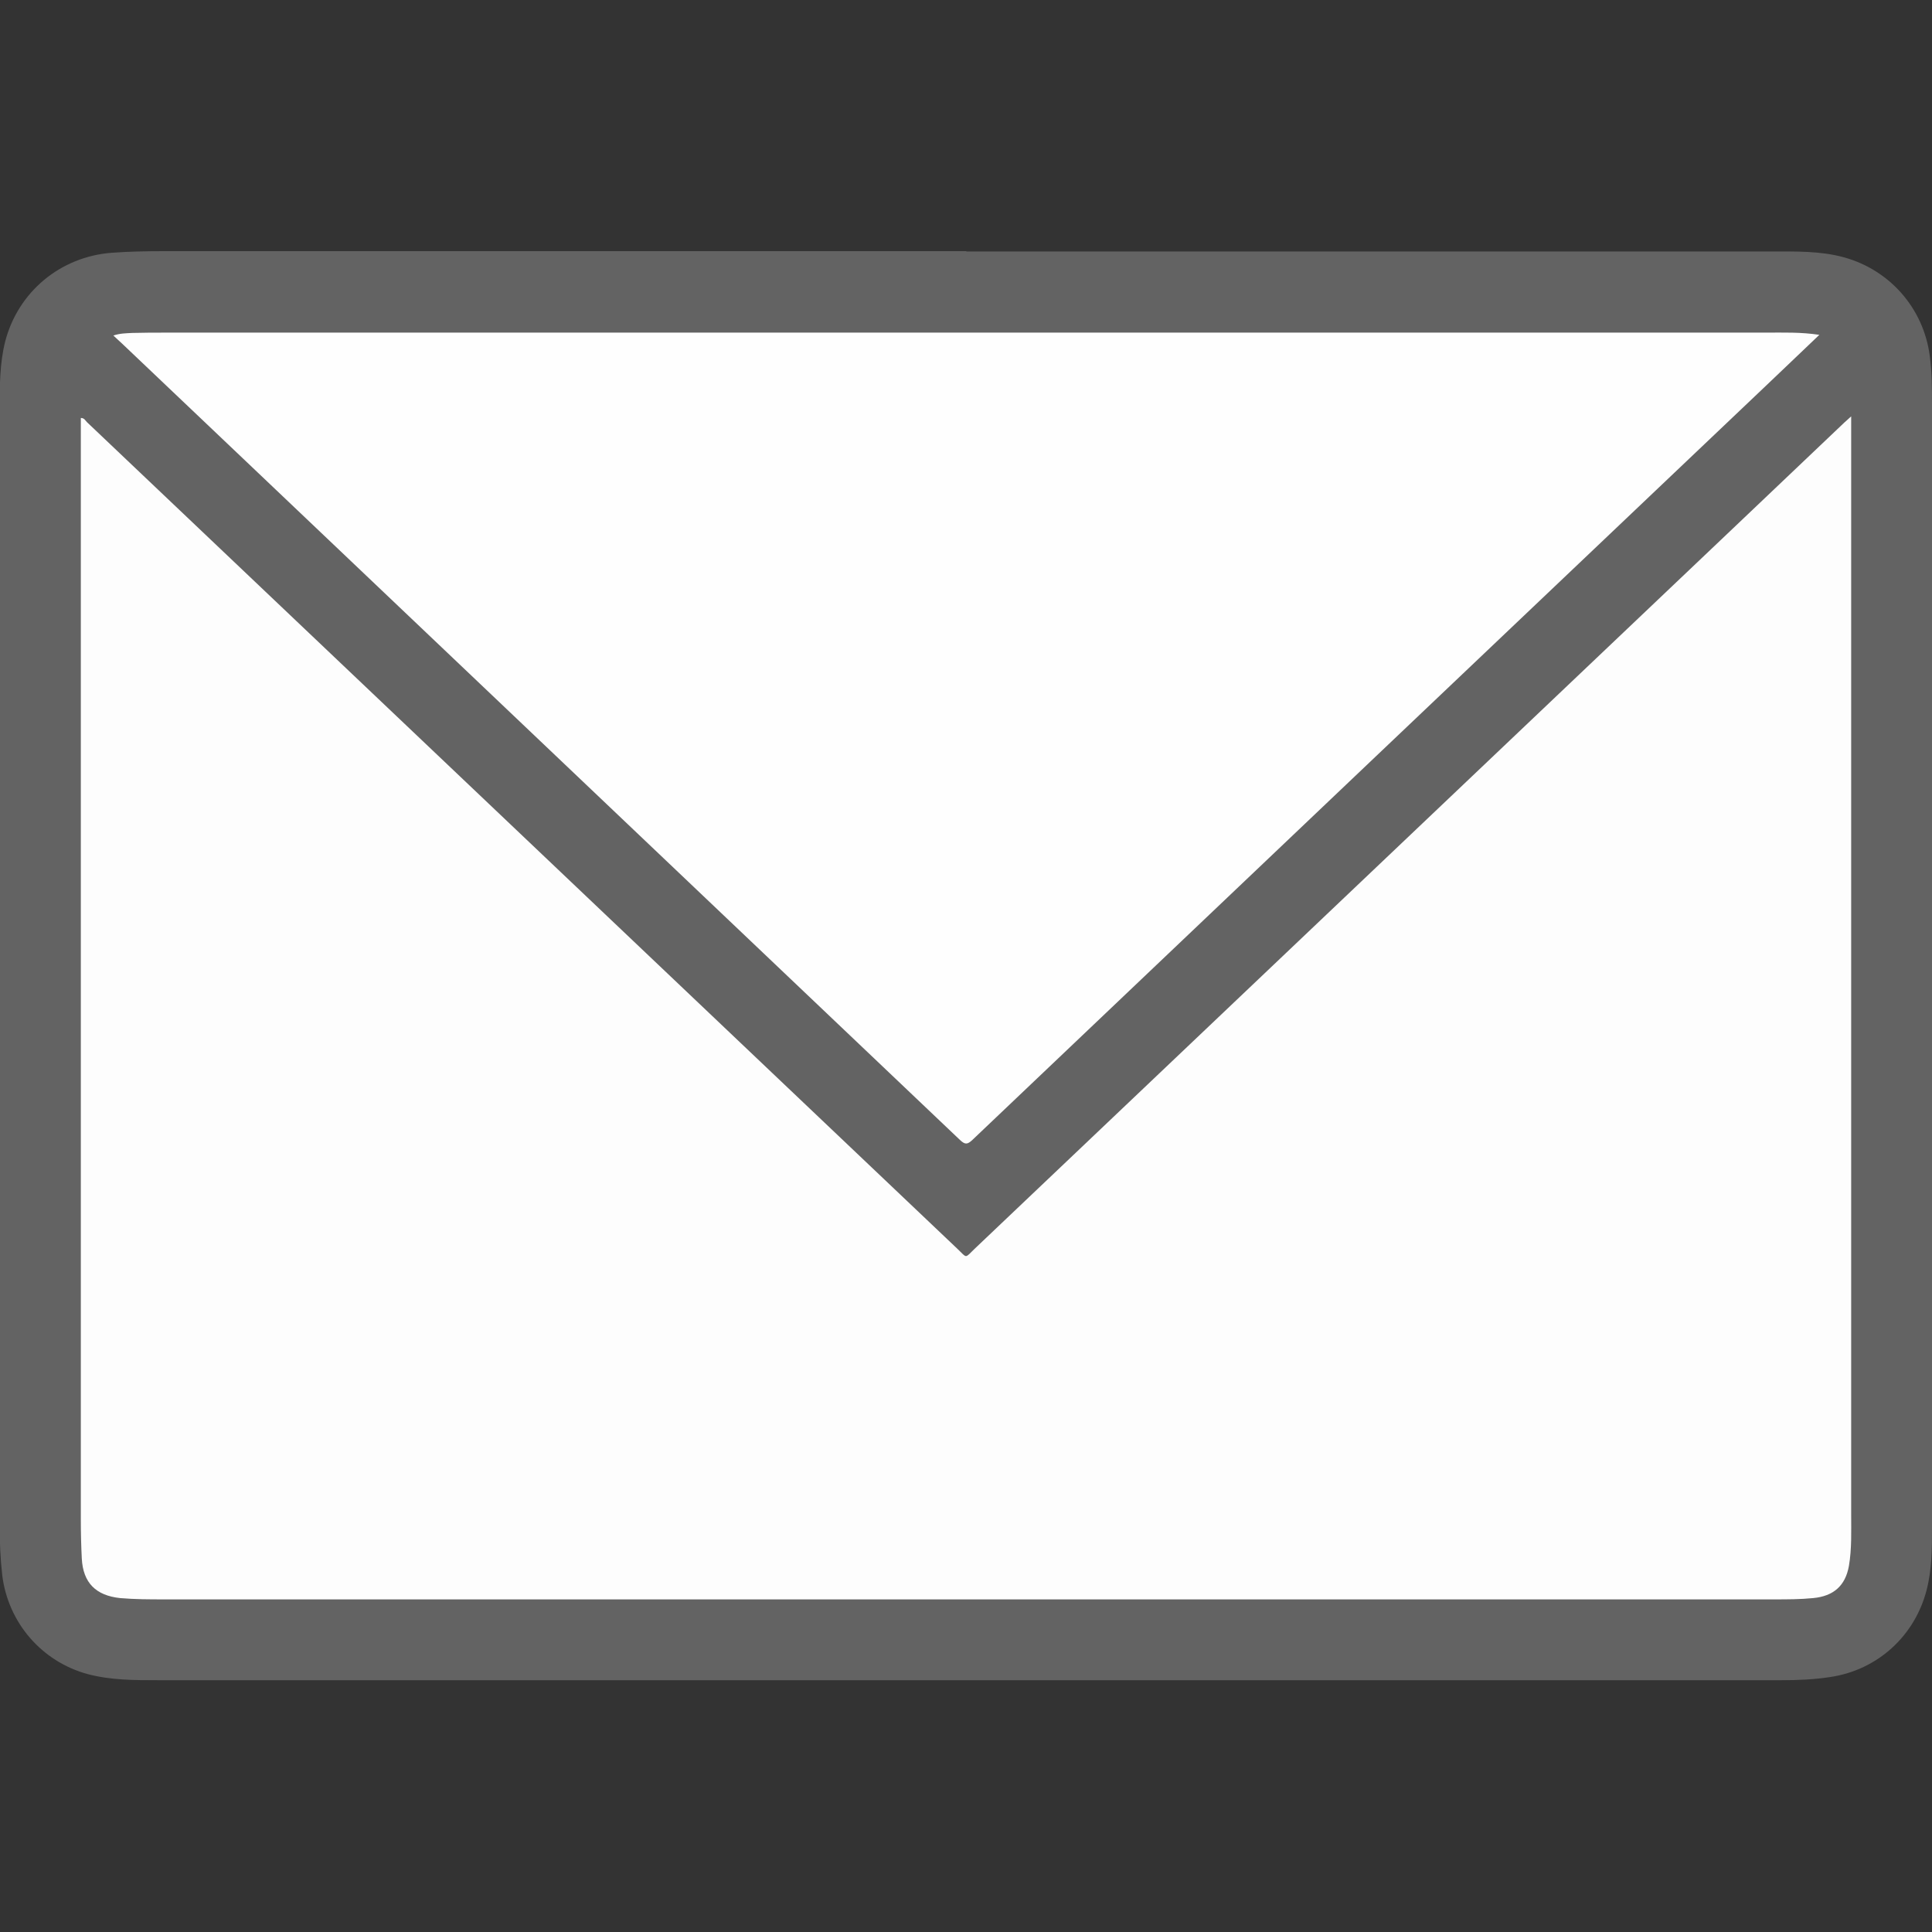 <?xml version="1.0" encoding="UTF-8"?>
<svg id="_レイヤー_2" data-name="レイヤー 2" xmlns="http://www.w3.org/2000/svg" viewBox="0 0 60 60">
  <rect x="0" y="0" width="60" height="60" fill="#333333" stroke="none"/>
  <defs>
    <style>
      .cls-1 {
        fill: none;
      }

      .cls-2 {
        fill: #fefefe;
      }

      .cls-2, .cls-3, .cls-4 {
        fill-rule: evenodd;
      }

      .cls-3 {
        fill: #636363;
      }

      .cls-4 {
        fill: #fdfdfd;
      }
    </style>
  </defs>
  <g id="_レイヤー_1-2" data-name="レイヤー 1">
    <g>
      <rect class="cls-1" width="60" height="60"/>
      <g>
        <path class="cls-3" d="M30.02,7.81c8.33,0,16.67,0,25,0,.75,0,1.51-.02,2.24.18,1.43.39,2.48,1.59,2.67,3.06.07.51.07,1.02.07,1.53,0,11.61,0,23.23,0,34.84,0,.66,0,1.32-.17,1.97-.37,1.42-1.52,2.47-2.98,2.69-.51.08-1.01.1-1.53.1-8.89,0-17.77,0-26.66,0-7.92,0-15.85,0-23.77,0-.73,0-1.45,0-2.17-.19-1.43-.39-2.47-1.6-2.65-3.07-.06-.52-.08-1.03-.08-1.55,0-11.56,0-23.13,0-34.69,0-.69,0-1.39.17-2.07.4-1.55,1.72-2.64,3.31-2.76.54-.04,1.09-.05,1.63-.05,8.3,0,16.6,0,24.9,0Z"/>
        <path class="cls-4" d="M57.49,12.93v.29c0,11.27,0,22.54,0,33.81,0,.53.02,1.07-.07,1.6-.11.62-.48.94-1.11,1-.4.04-.8.04-1.2.04-9.32,0-18.64,0-27.96,0-7.35,0-14.69,0-22.04,0-.46,0-.92,0-1.38-.04-.75-.08-1.15-.47-1.19-1.23-.02-.4-.03-.8-.03-1.2,0-11.34,0-22.69,0-34.03v-.19c.11,0,.14.08.19.13,9.01,8.56,18.03,17.12,27.04,25.68.3.29.22.29.52,0,7.93-7.53,15.85-15.06,23.78-22.59,1.08-1.03,2.16-2.05,3.24-3.08.06-.05.12-.11.21-.19Z"/>
        <path class="cls-2" d="M56.5,10.4c-.6.57-1.15,1.1-1.71,1.63-8.2,7.79-16.4,15.58-24.59,23.37-.16.15-.23.15-.39,0-7.27-6.91-14.54-13.82-21.81-20.73-1.41-1.34-2.81-2.67-4.22-4.01-.08-.07-.16-.15-.26-.24.21-.07.4-.07.59-.08.35-.01.7-.01,1.05-.01,16.56,0,33.13,0,49.69,0,.53,0,1.07-.02,1.66.07Z"/>
      </g>
    </g>
  </g>
</svg>